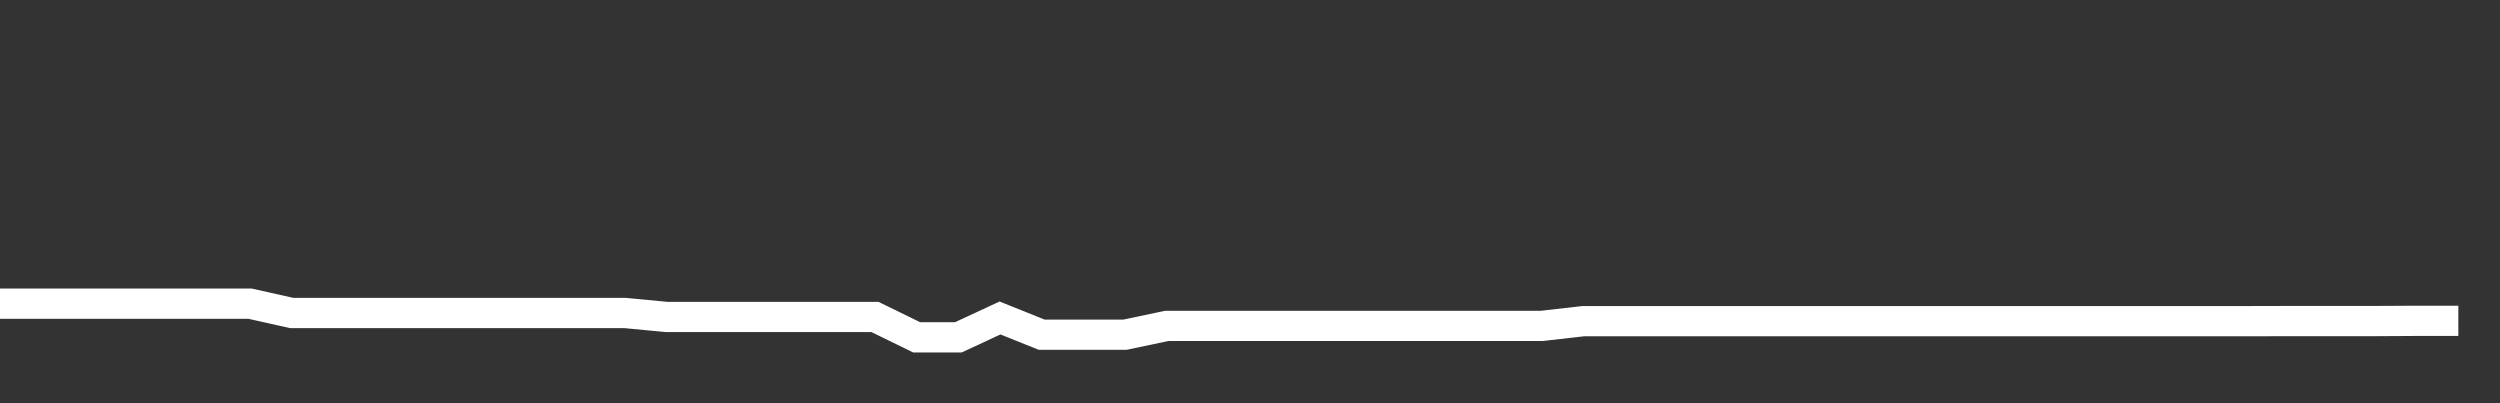 <svg xmlns="http://www.w3.org/2000/svg" width="248" height="40" viewBox="0 0 248 40" shape-rendering="auto"><rect x="0" y="0" width="248" height="40" fill="#333333" stroke="none"/><polyline points="0, 30.123 4.133, 30.123 8.267, 30.123 12.4, 30.123 16.533, 30.123 20.667, 30.123 24.8, 30.123 28.933, 31.049 33.067, 31.049 37.2, 31.049 41.333, 31.049 45.467, 31.049 49.6, 31.049 53.733, 31.049 57.867, 31.049 62, 31.049 66.133, 31.444 70.267, 31.444 74.4, 31.444 78.533, 31.444 82.667, 31.444 86.8, 31.444 90.933, 33.464 95.067, 33.464 99.2, 31.543 103.333, 33.202 107.467, 33.202 111.6, 33.202 115.733, 32.33 119.867, 32.33 124, 32.33 128.133, 32.33 132.267, 32.33 136.4, 32.33 140.533, 32.33 144.667, 32.33 148.8, 32.33 152.933, 32.33 157.067, 31.859 161.2, 31.859 165.333, 31.859 169.467, 31.859 173.6, 31.859 177.733, 31.859 181.867, 31.859 186, 31.859 190.133, 31.859 194.267, 31.859 198.4, 31.859 202.533, 31.859 206.667, 31.859 210.8, 31.859 214.933, 31.859 219.067, 31.859 223.2, 31.859 227.333, 31.849 231.467, 31.849 235.6, 31.849 239.733, 31.826 243.867, 31.826 248" stroke="#fff" stroke-width="3" stroke-opacity="1" fill="none" fill-opacity="0"></polyline></svg>